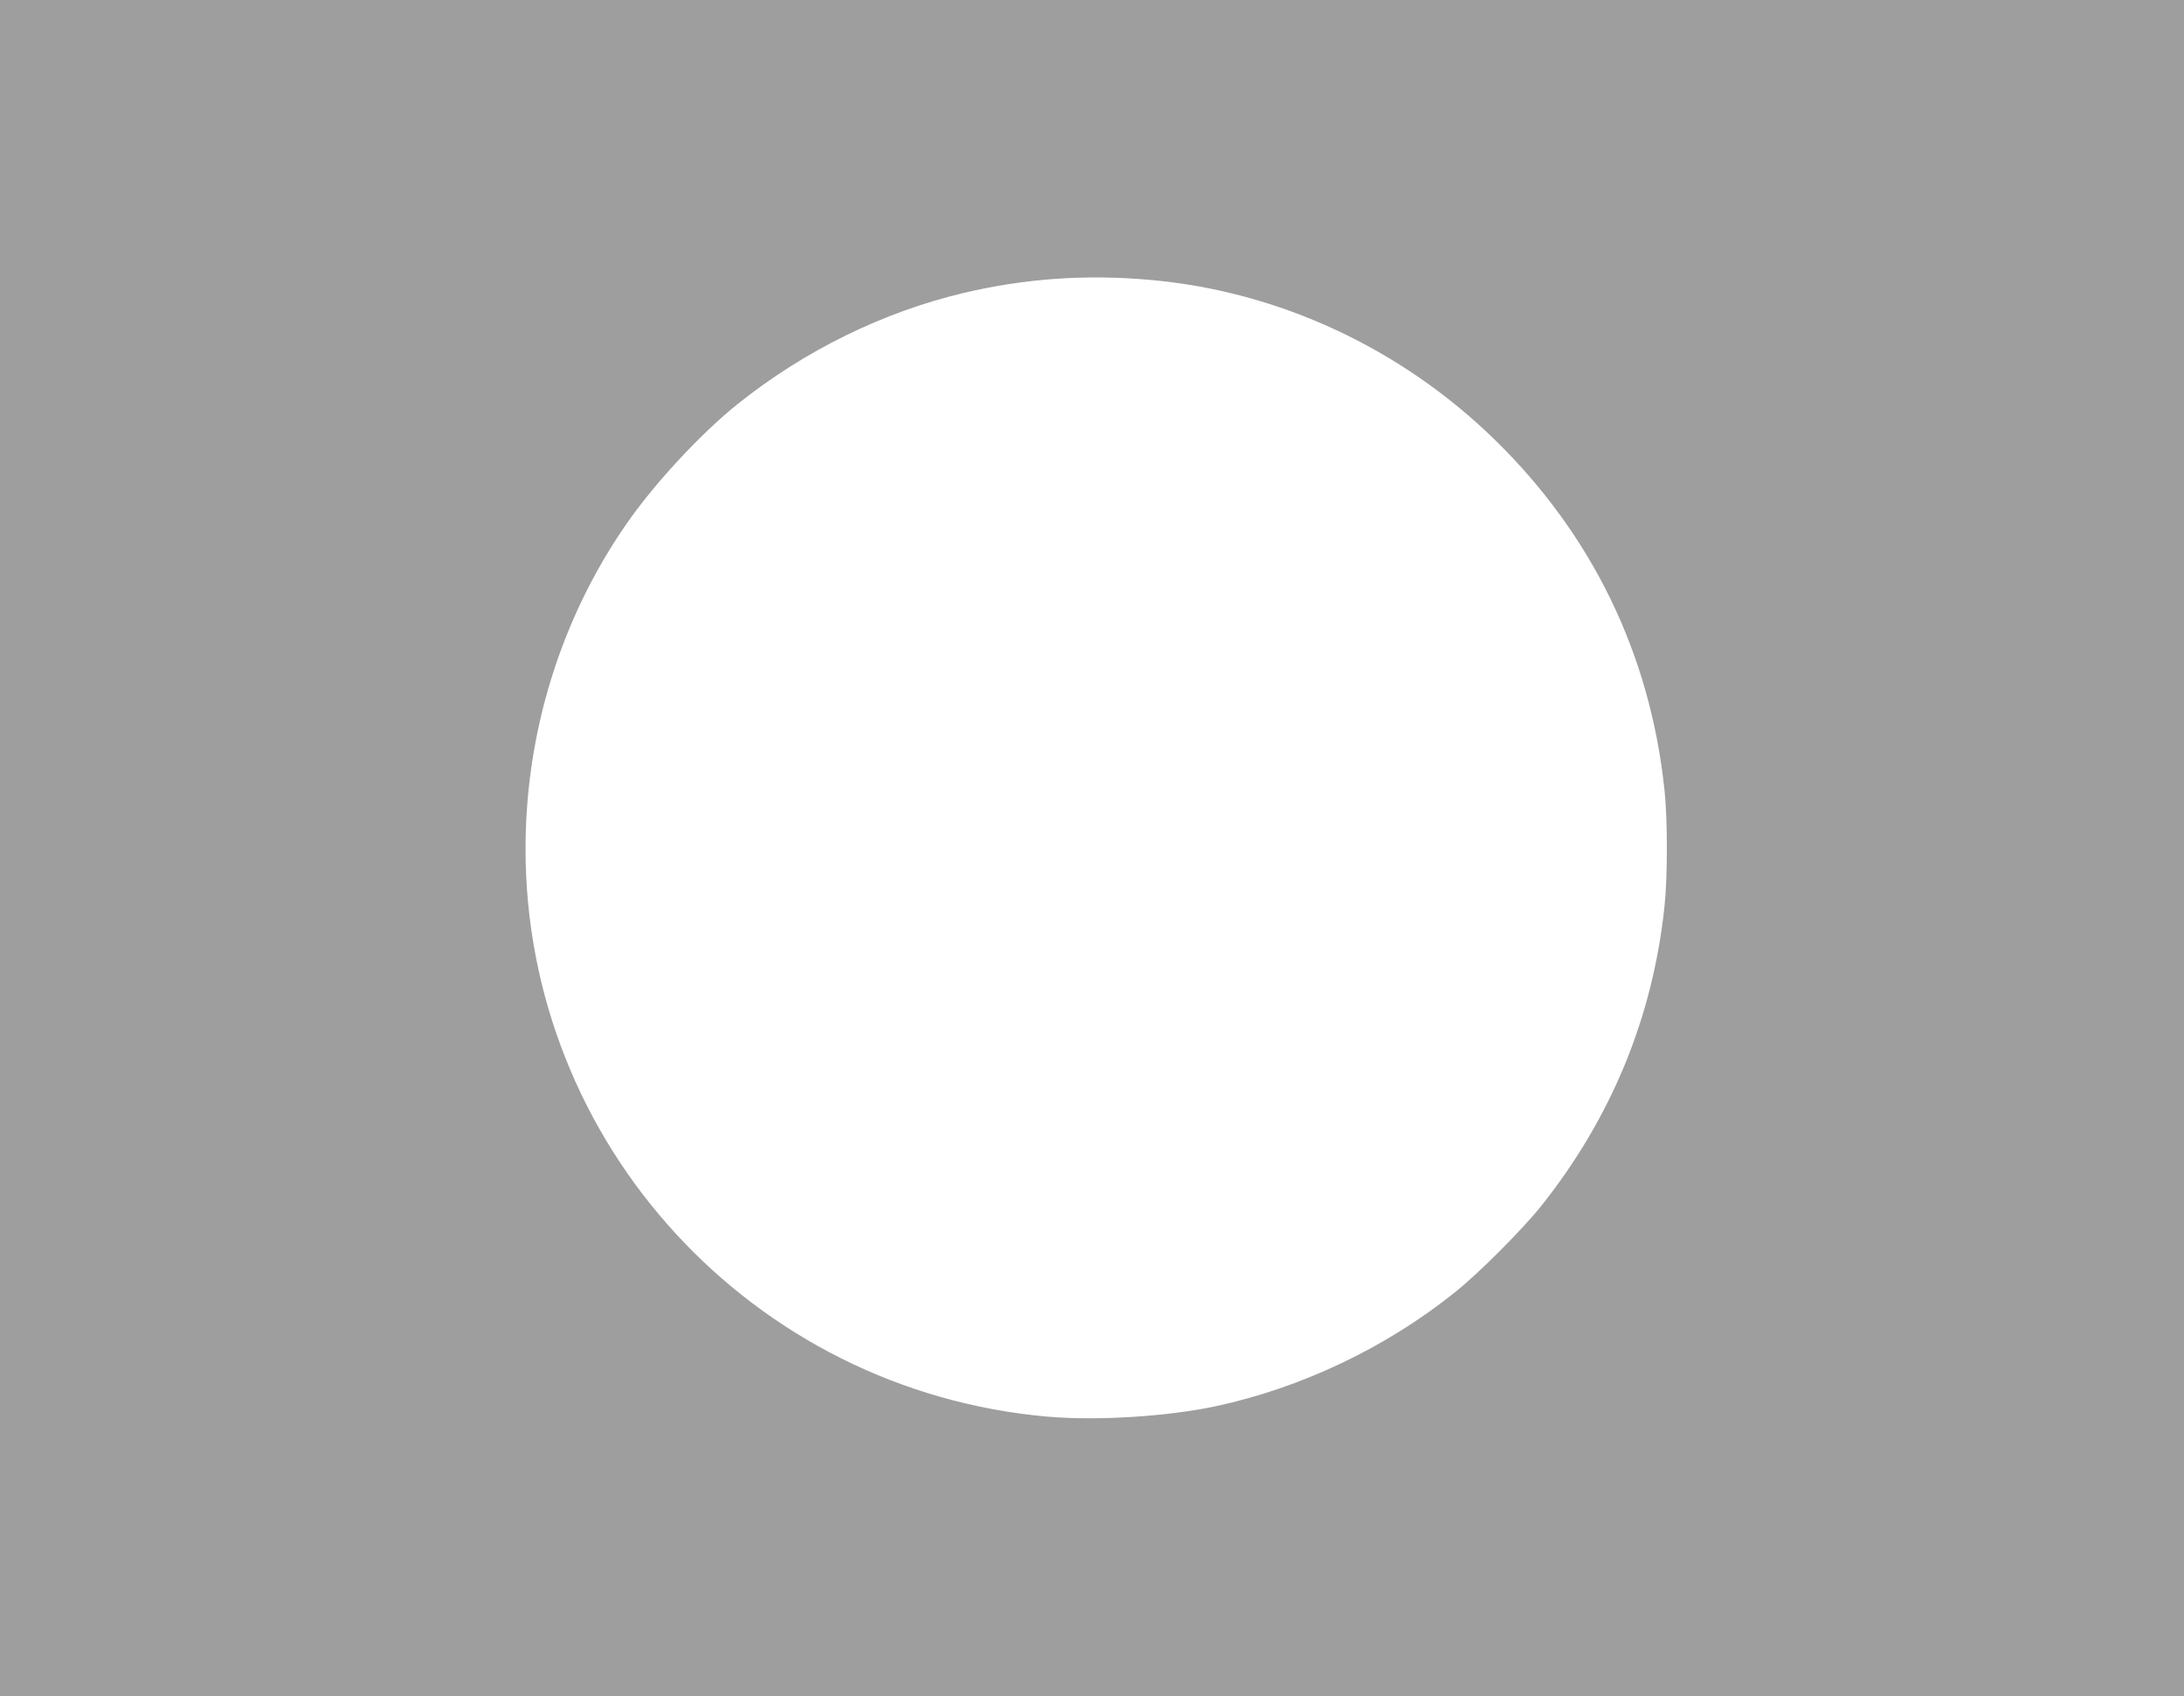 <?xml version="1.0" standalone="no"?>
<!DOCTYPE svg PUBLIC "-//W3C//DTD SVG 20010904//EN"
 "http://www.w3.org/TR/2001/REC-SVG-20010904/DTD/svg10.dtd">
<svg version="1.0" xmlns="http://www.w3.org/2000/svg"
 width="1280pt" height="994pt" viewBox="0 0 1280 994"
 preserveAspectRatio="xMidYMid meet">
<g transform="translate(0,994) scale(0.1,-0.1)"
fill="#9e9e9e" stroke="none">
<path d="M0 4970 l0 -4970 6400 0 6400 0 0 4970 0 4970 -6400 0 -6400 0 0
-4970z m6750 3329 c748 -68 1461 -400 2009 -934 572 -558 912 -1257 996 -2052
19 -178 19 -509 0 -687 -69 -648 -311 -1235 -721 -1751 -112 -140 -367 -396
-509 -509 -403 -323 -900 -559 -1400 -666 -288 -61 -694 -86 -986 -61 -1732
153 -3060 1599 -3059 3330 1 679 206 1343 588 1896 164 238 438 534 657 709
391 312 851 538 1325 650 360 85 722 110 1100 75z"/>
</g>
</svg>
